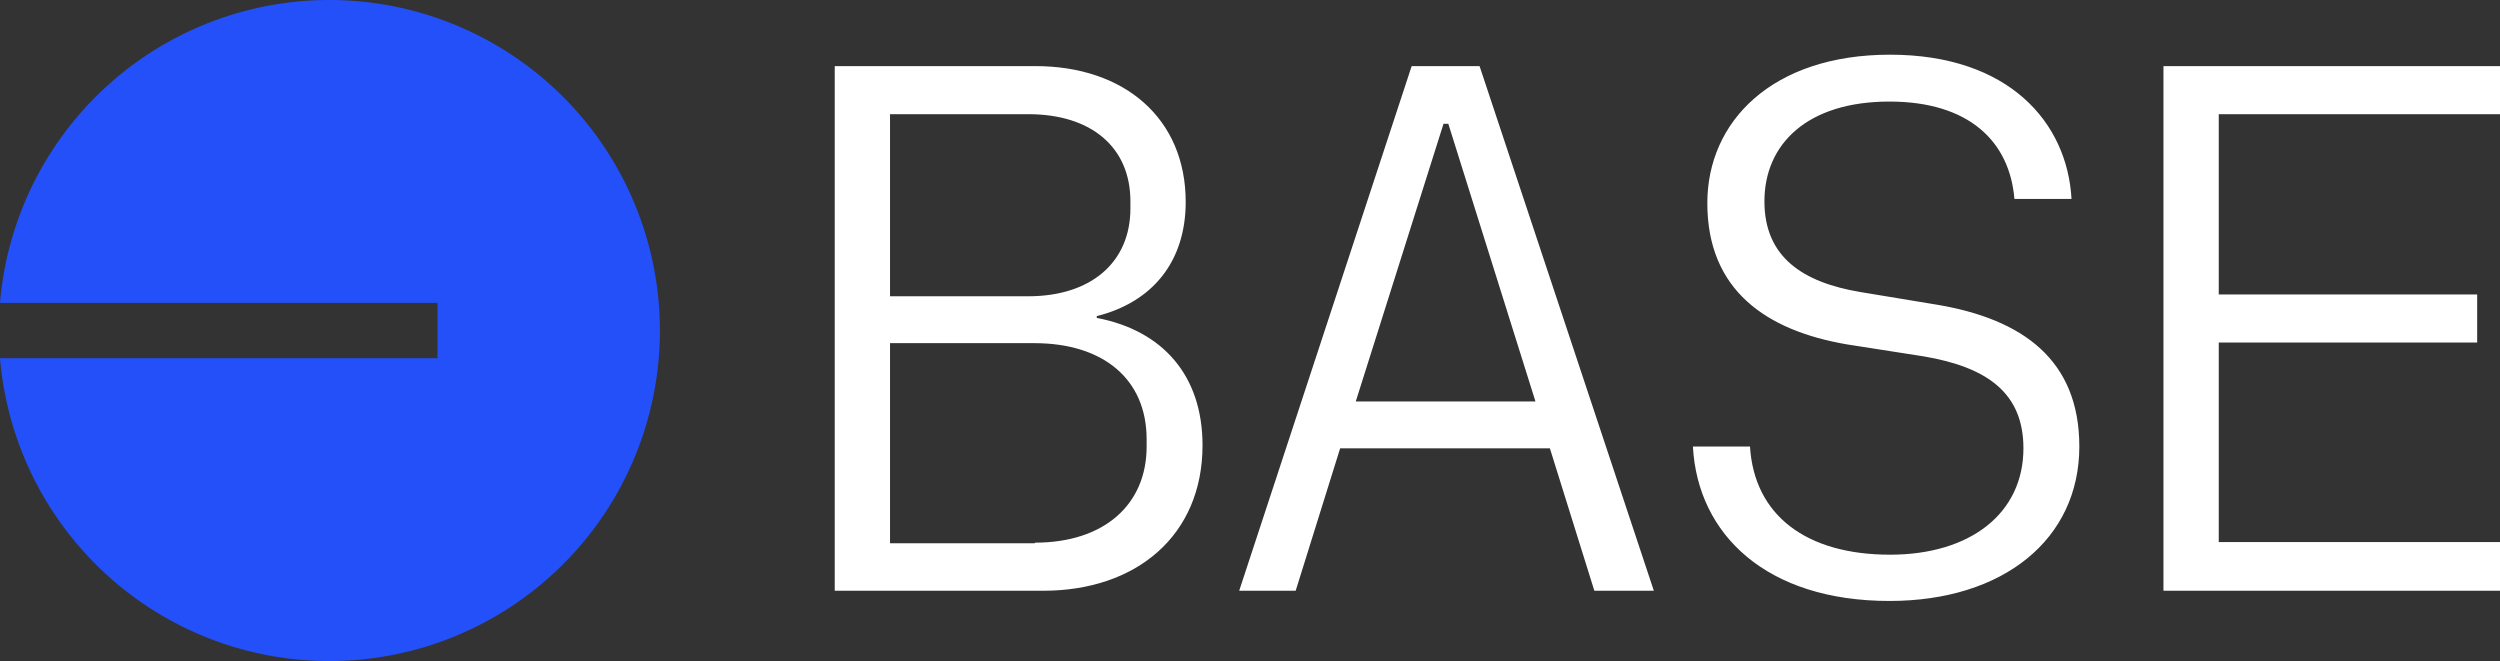 <svg width="416" height="110" fill="none" xmlns="http://www.w3.org/2000/svg"><rect width="100%" height="100%" fill="#333333" stroke="none"/><g clip-path="url(#a)"><path d="M314.4 100c19 0 31.6-10.3 31.6-25.7 0-14.4-9.4-21.2-23.7-23.6l-12.7-2.1c-9.6-1.6-16-5.8-16-15.1 0-9.5 7.1-16.6 20.8-16.6 13.2 0 20 6.6 20.8 16.2h9.5c-.7-12.7-10.4-24-30.2-24-19.6 0-30.4 11.1-30.4 24.7 0 14.5 9.8 21.2 23.2 23.5l12.8 2c10.6 1.8 16.6 6.1 16.6 15.3 0 10.8-8.8 17.7-22.2 17.7-14 0-22.6-6.6-23.3-18h-9.5C282.5 89 294 100 314.4 100Zm-140.8-1.7h-34.7V11h33.4c14.8 0 25 8.7 25 22.6 0 10-5.6 16.7-14.8 19v.3c11 2.1 17.6 9.6 17.6 21.2 0 15-11 24.2-26.5 24.2Zm-2.5-49c10.5 0 17-5.7 17-14.6v-1.2c0-9-6.5-14.5-17-14.5h-23v30.3h23Zm1.1 41c11.5 0 18.6-6.3 18.6-16v-1.2c0-10-7.2-16-18.7-16h-24v33.3h24.1Zm103 8h-9.9l-7.4-23.7H223l-7.4 23.7h-9.4L234.9 11h11.3l29 87.3ZM241 20.6h-.8l-14.6 46.2h29.9L241 20.6Zm119 77.7V11h56v8h-46.8v30h43v8h-43v33.2H416v8.1h-56Z" fill="#fff"/><path d="M55 110A55 55 0 1 0 0 50.4h72.8v9.2H0A55 55 0 0 0 55 110Z" fill="#2350F8"/></g><defs><clipPath id="a"><path fill="#fff" d="M0 0h416v110H0z"/></clipPath></defs></svg>